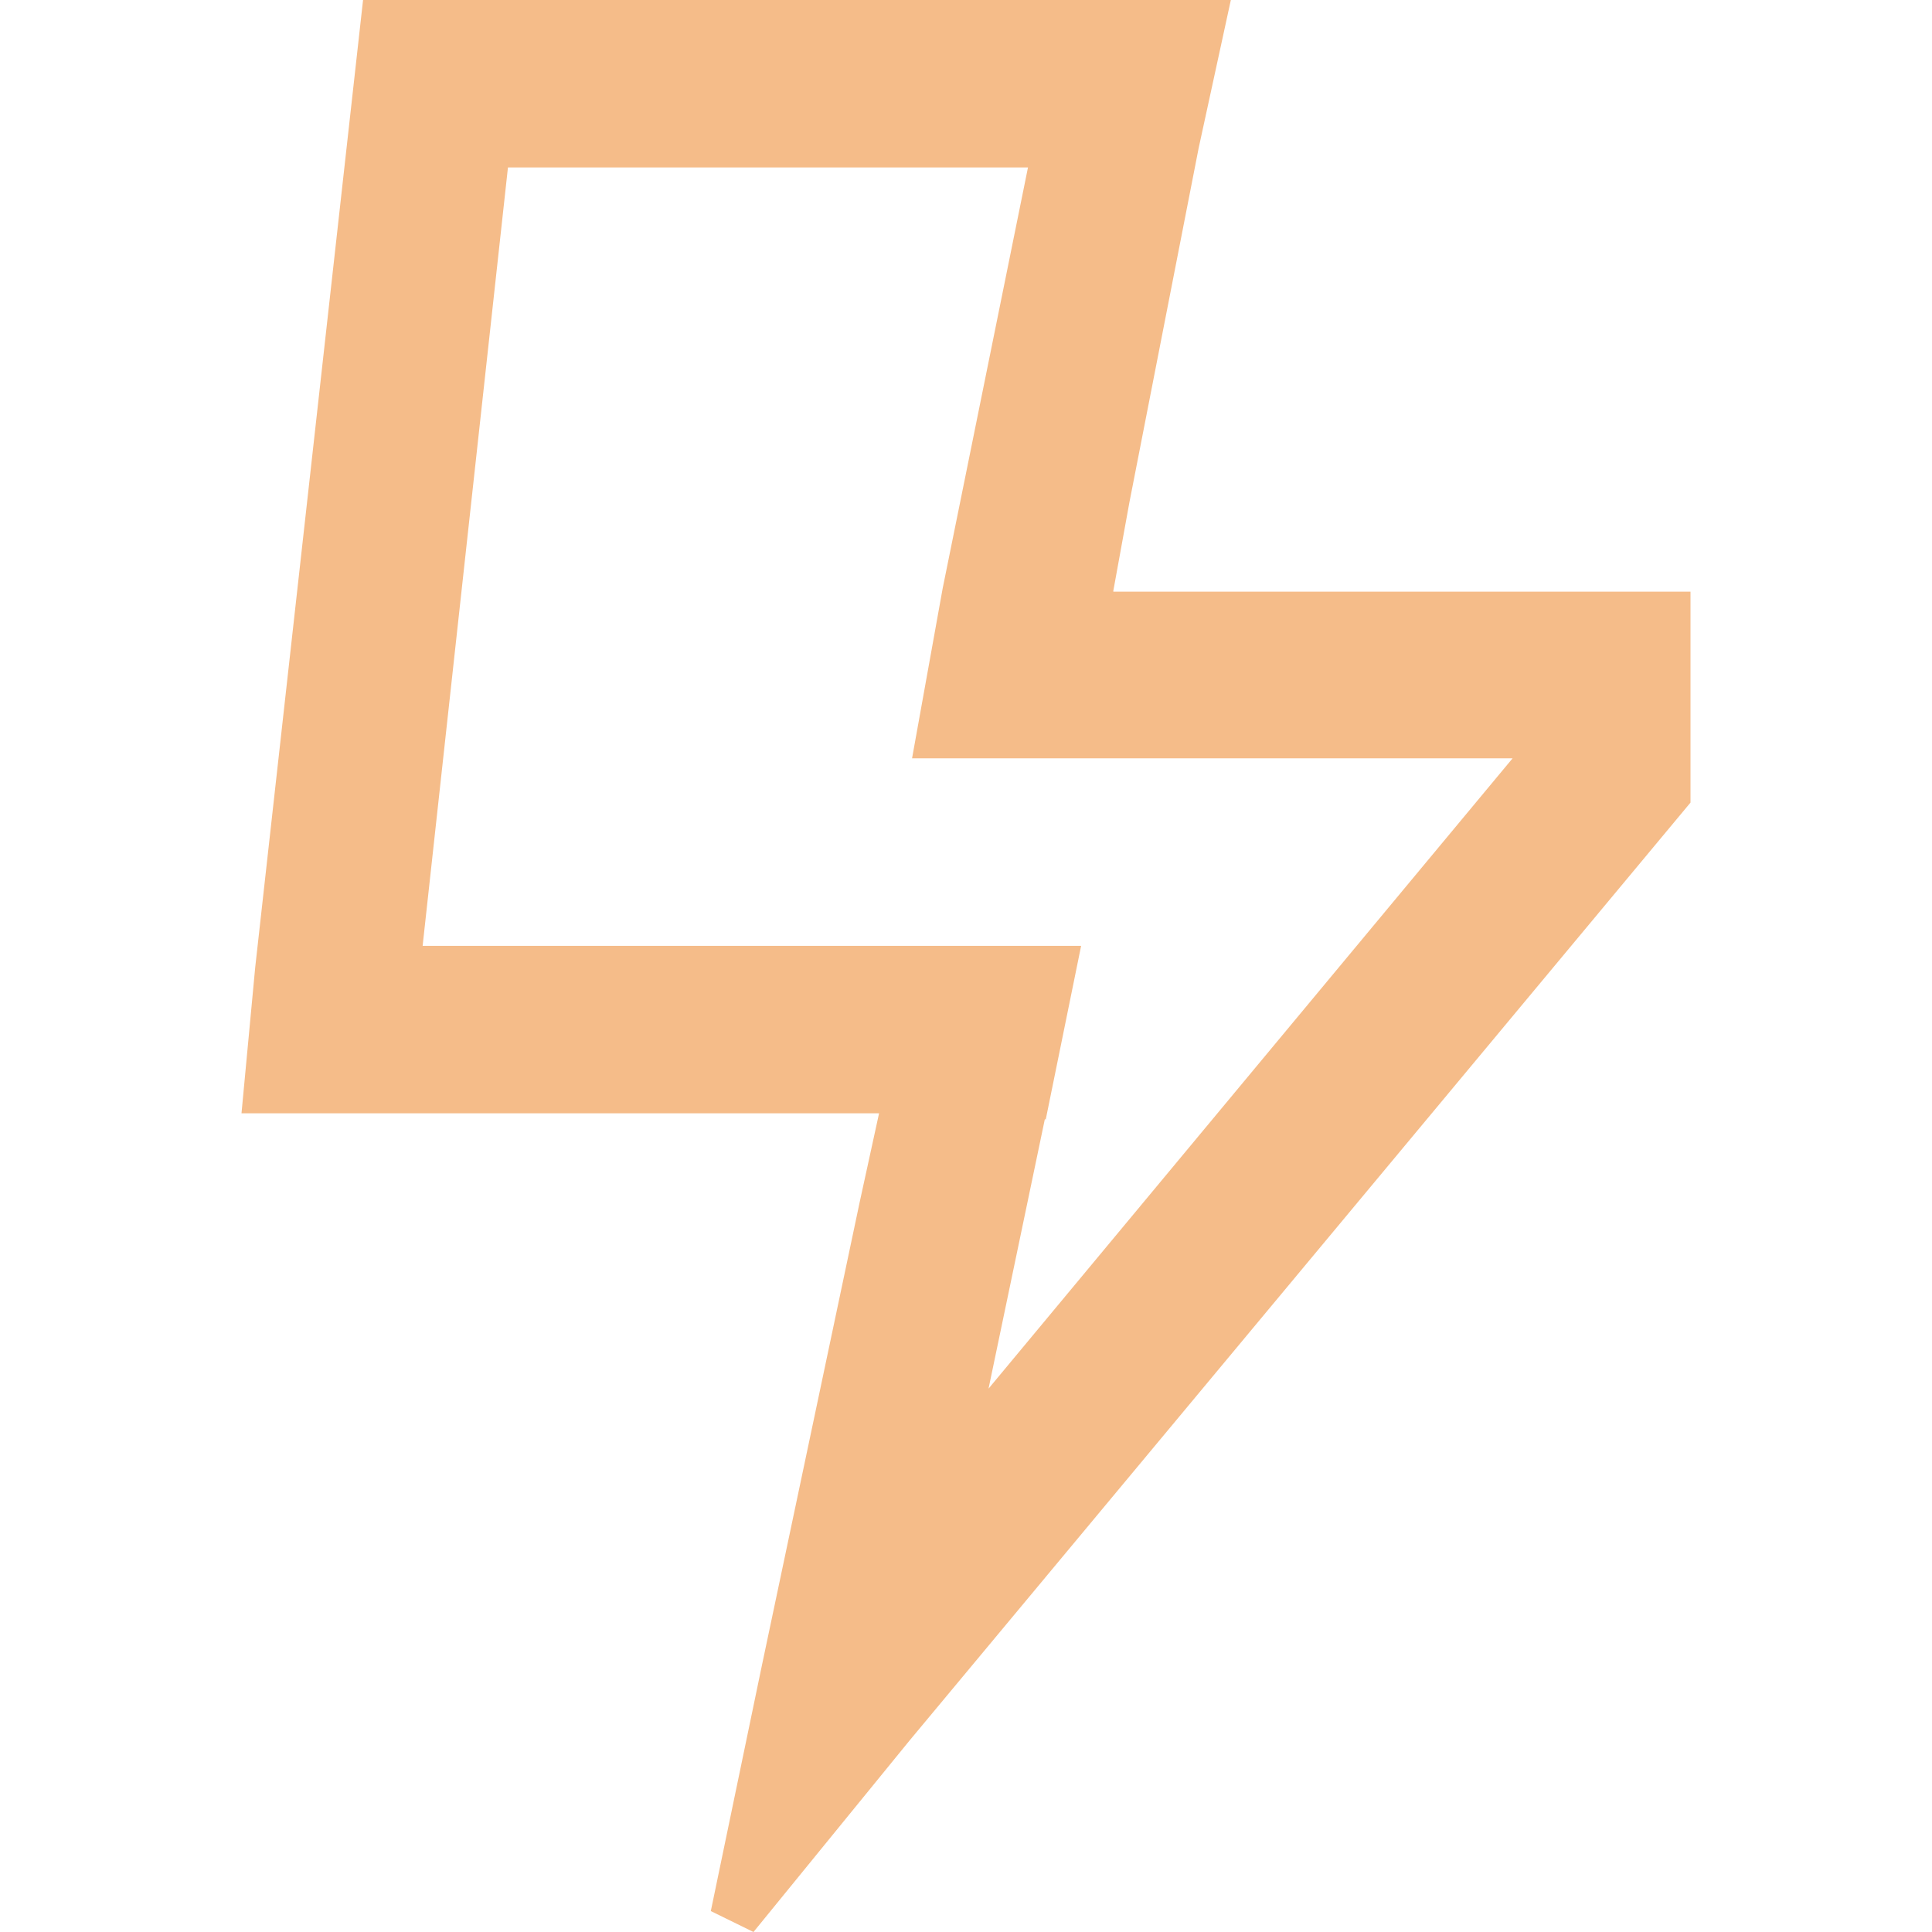 <svg width="24" height="24" viewBox="0 0 24 24" fill="none" xmlns="http://www.w3.org/2000/svg">
<g clip-path="url(#clip0_23656_59908)">
<path d="M13.83 7.34L14.03 6.24L14.89 1.84L15.29 -2.14511e-05L4.51 -2.09808e-05L3.17 12.02L3 13.83L10.92 13.83L10.68 14.93L9.46 20.71L8.83 23.74L9.36 24L11.3 21.62L21 9.97L21 7.35L13.83 7.35L13.83 7.34ZM12.99 13.91L13.43 11.75L5.25 11.75L6.31 2.08L12.77 2.08L11.71 7.31L11.33 9.42L18.79 9.42L12.28 17.25L12.98 13.9L12.99 13.91Z" fill="#F5BC89"/>
</g>
<defs>
<clipPath id="clip0_23656_59908">
<rect width="24" height="24" fill="white"/>
</clipPath>
</defs>
</svg>

